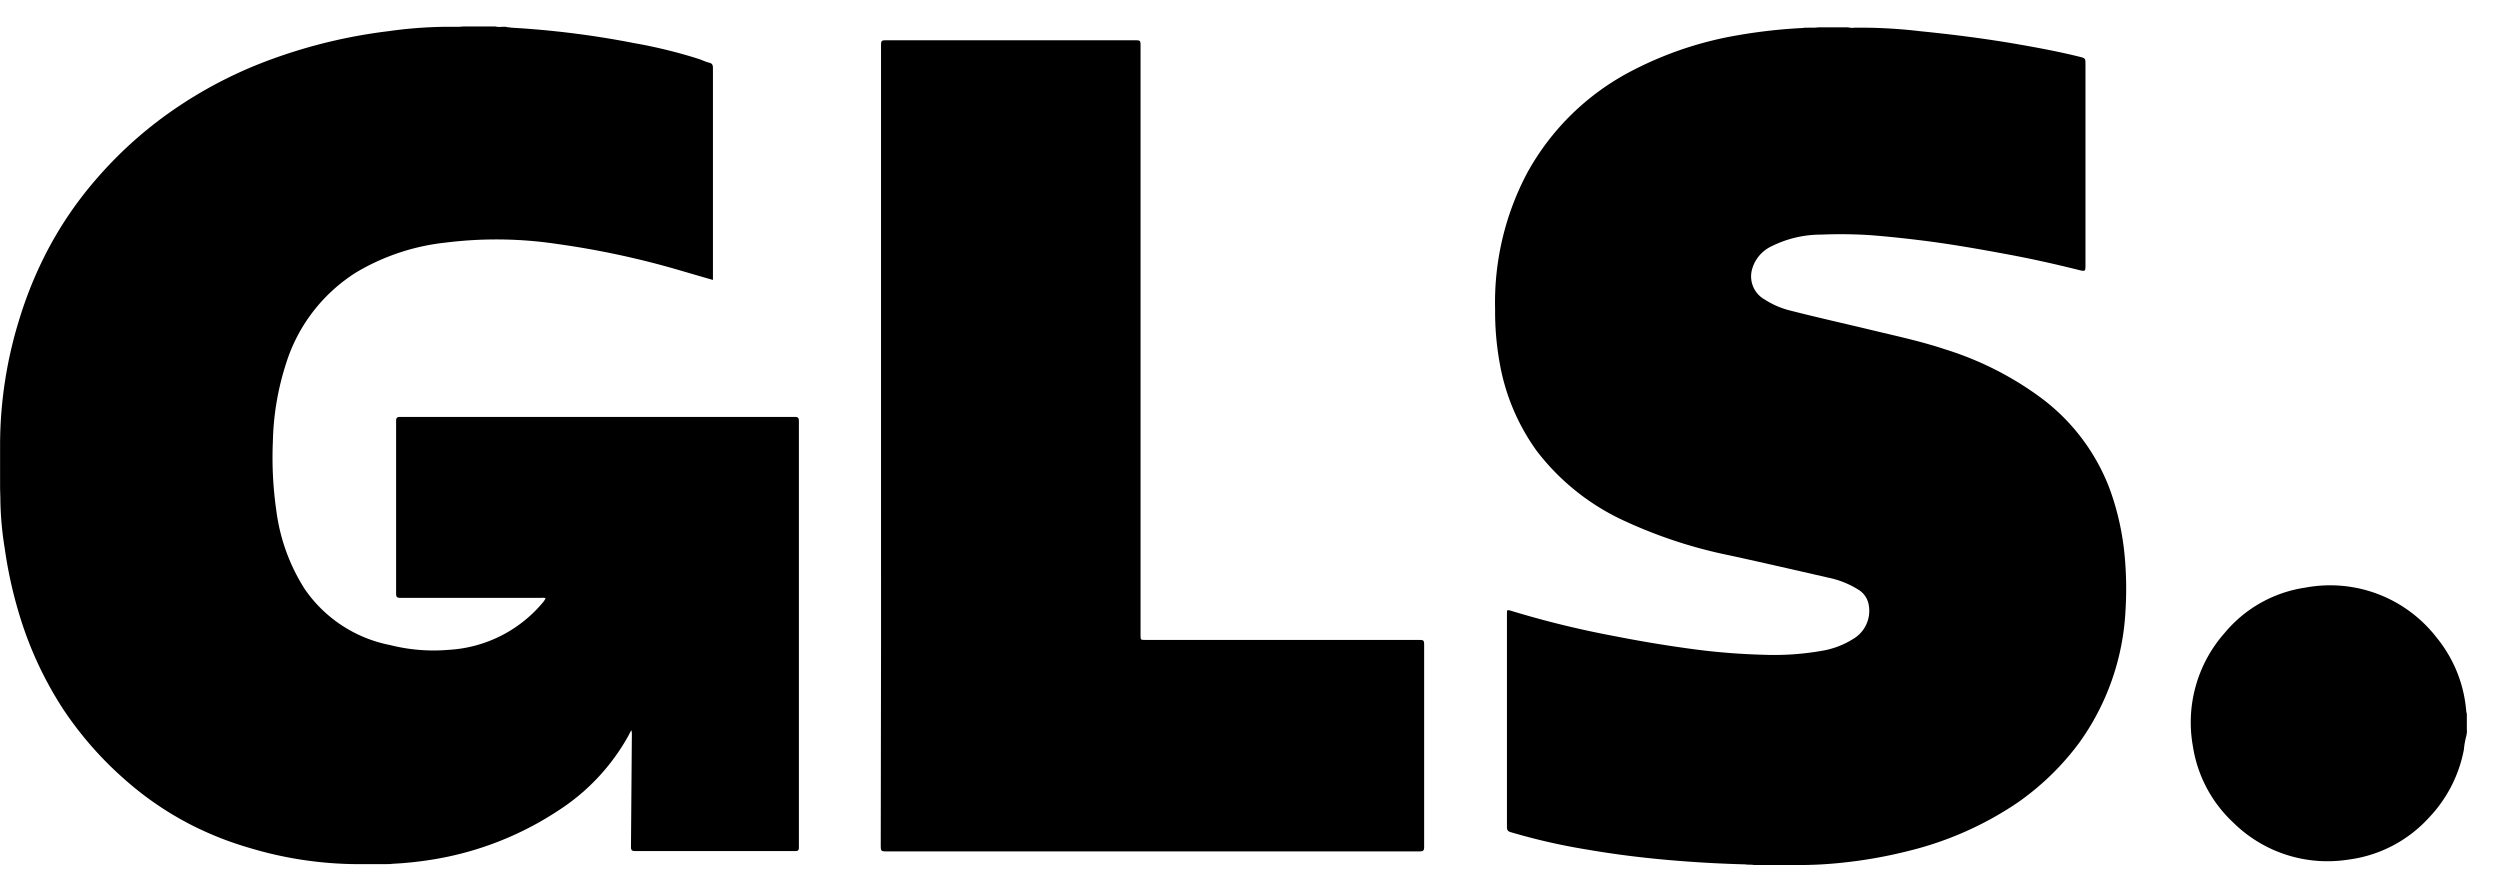 <svg xmlns="http://www.w3.org/2000/svg" xmlns:xlink="http://www.w3.org/1999/xlink" width="90" height="32" viewBox="0 0 90 32"><defs><clipPath id="a"><rect width="90" height="32" transform="translate(0.867)" fill="#fff"/></clipPath></defs><g transform="translate(-0.867)" clip-path="url(#a)"><path d="M89.642,26.19v-.31c.011-.011.011,0,.021,0v.31C89.663,26.2,89.653,26.2,89.642,26.19Z"/><path d="M89.663,25.88h-.021v-.224h.021Z"/><path d="M89.644,26.191h.021v.182C89.622,26.319,89.654,26.255,89.644,26.191Z"/><path d="M19.253.995a32.672,32.672,0,0,1,4.436.556,17.973,17.973,0,0,1,2.352.577c.118.043.235.1.353.128s.139.086.139.2v7.622c-.449-.128-.887-.257-1.326-.385a30.729,30.729,0,0,0-4.276-.909,14.725,14.725,0,0,0-4-.053,7.959,7.959,0,0,0-3.25,1.08A5.991,5.991,0,0,0,11.161,13.1a9.772,9.772,0,0,0-.47,2.779,13.42,13.42,0,0,0,.128,2.534,6.869,6.869,0,0,0,1.016,2.79,4.858,4.858,0,0,0,3.079,2.02,6.371,6.371,0,0,0,2.106.171,4.763,4.763,0,0,0,3.367-1.678.751.751,0,0,0,.107-.15.039.039,0,0,0,.011-.032.308.308,0,0,0-.139-.011H15.287c-.118,0-.16-.021-.16-.149V15.159c0-.118.032-.15.15-.15h14.2c.118,0,.15.032.15.15V30.5c0,.107-.021.139-.139.139H23.732c-.128,0-.15-.043-.15-.16q.016-2.02.032-4.041a.389.389,0,0,0-.021-.15c-.043.075-.075.15-.118.224a7.561,7.561,0,0,1-2.5,2.662,11.541,11.541,0,0,1-4.565,1.774,12.927,12.927,0,0,1-1.443.15c-.053.021-.107,0-.16.011H13.7a13.658,13.658,0,0,1-3.827-.577,12.016,12.016,0,0,1-2.052-.8A11.493,11.493,0,0,1,5.335,28.04a12.756,12.756,0,0,1-2.181-2.491,13.194,13.194,0,0,1-1.6-3.453,15.62,15.62,0,0,1-.513-2.33,11.865,11.865,0,0,1-.16-1.742c0-.171-.011-.342-.011-.513V15.95a15.312,15.312,0,0,1,.673-4.393,14.5,14.5,0,0,1,.941-2.362A13.408,13.408,0,0,1,4.352,6.425,14.647,14.647,0,0,1,7.313,3.817a15.593,15.593,0,0,1,3.4-1.71,18.868,18.868,0,0,1,4.126-.983,15.831,15.831,0,0,1,2.127-.16h.342a1.732,1.732,0,0,0,.235-.011H18.7a.582.582,0,0,0,.235.011h.15C19.146.995,19.2.974,19.253.995Z"/><path d="M63.712,31.118c-.812-.021-1.625-.064-2.427-.128-1.09-.086-2.17-.214-3.25-.4a22.259,22.259,0,0,1-2.779-.631c-.107-.032-.139-.075-.139-.192V22.107c0-.16,0-.16.15-.118a34.5,34.5,0,0,0,3.763.919c.973.192,1.956.353,2.94.481.78.1,1.571.16,2.362.182a9.927,9.927,0,0,0,2.106-.139,3.038,3.038,0,0,0,1.122-.417,1.175,1.175,0,0,0,.577-1.261.8.8,0,0,0-.4-.545,3.274,3.274,0,0,0-1.069-.417c-1.165-.267-2.33-.535-3.5-.791a17.083,17.083,0,0,1-3.731-1.208,8.358,8.358,0,0,1-3.26-2.576,7.657,7.657,0,0,1-1.326-3.175,10.324,10.324,0,0,1-.16-1.9,9.954,9.954,0,0,1,1.155-4.917,9.033,9.033,0,0,1,3.816-3.7,12.9,12.9,0,0,1,3.795-1.261,18.949,18.949,0,0,1,2.33-.257c.053-.021.107,0,.15-.011h.171a1.433,1.433,0,0,0,.214-.011h1.08a.583.583,0,0,0,.235.011h.321a18.527,18.527,0,0,1,2.042.128c1.176.118,2.352.267,3.517.47.738.128,1.475.267,2.213.449.214.053.214.064.214.278V9.579c0,.182-.021.192-.2.15-.855-.214-1.71-.406-2.576-.567-.973-.182-1.946-.353-2.918-.481-.674-.086-1.347-.16-2.031-.214a16.548,16.548,0,0,0-1.785-.021,3.981,3.981,0,0,0-1.785.417,1.294,1.294,0,0,0-.716.866.952.952,0,0,0,.47,1.058,3.039,3.039,0,0,0,.941.4c.962.246,1.924.46,2.9.695.887.214,1.785.406,2.651.695a11.59,11.59,0,0,1,3.474,1.764,7.3,7.3,0,0,1,2.459,3.292,9.626,9.626,0,0,1,.534,2.459,12.85,12.85,0,0,1,.021,1.924,8.908,8.908,0,0,1-1.657,4.714,9.564,9.564,0,0,1-2.234,2.17A12.126,12.126,0,0,1,69.6,30.627a16.783,16.783,0,0,1-2.394.428,14.472,14.472,0,0,1-1.657.086H64.011C63.9,31.118,63.808,31.14,63.712,31.118Z"/><path d="M89.666,26.447a3.077,3.077,0,0,0-.1.545,4.862,4.862,0,0,1-1.261,2.448A4.735,4.735,0,0,1,85.4,30.947a4.826,4.826,0,0,1-4.137-1.336,4.742,4.742,0,0,1-1.454-2.758A4.852,4.852,0,0,1,80.943,22.8a4.65,4.65,0,0,1,2.918-1.646,4.843,4.843,0,0,1,4.725,1.8,4.783,4.783,0,0,1,1.069,2.694,1.657,1.657,0,0,1,.011.235v.3a1.161,1.161,0,0,0,.011.192A.182.182,0,0,0,89.666,26.447Z"/><path d="M32.584,16.046V1.6c0-.128.032-.15.15-.15h9.054c.118,0,.139.032.139.15V22.866c0,.171,0,.171.171.171h9.888c.128,0,.15.032.15.15V30.5c0,.128-.043.15-.16.15H32.734c-.139,0-.16-.032-.16-.171Q32.59,23.261,32.584,16.046Z"/></g></svg>